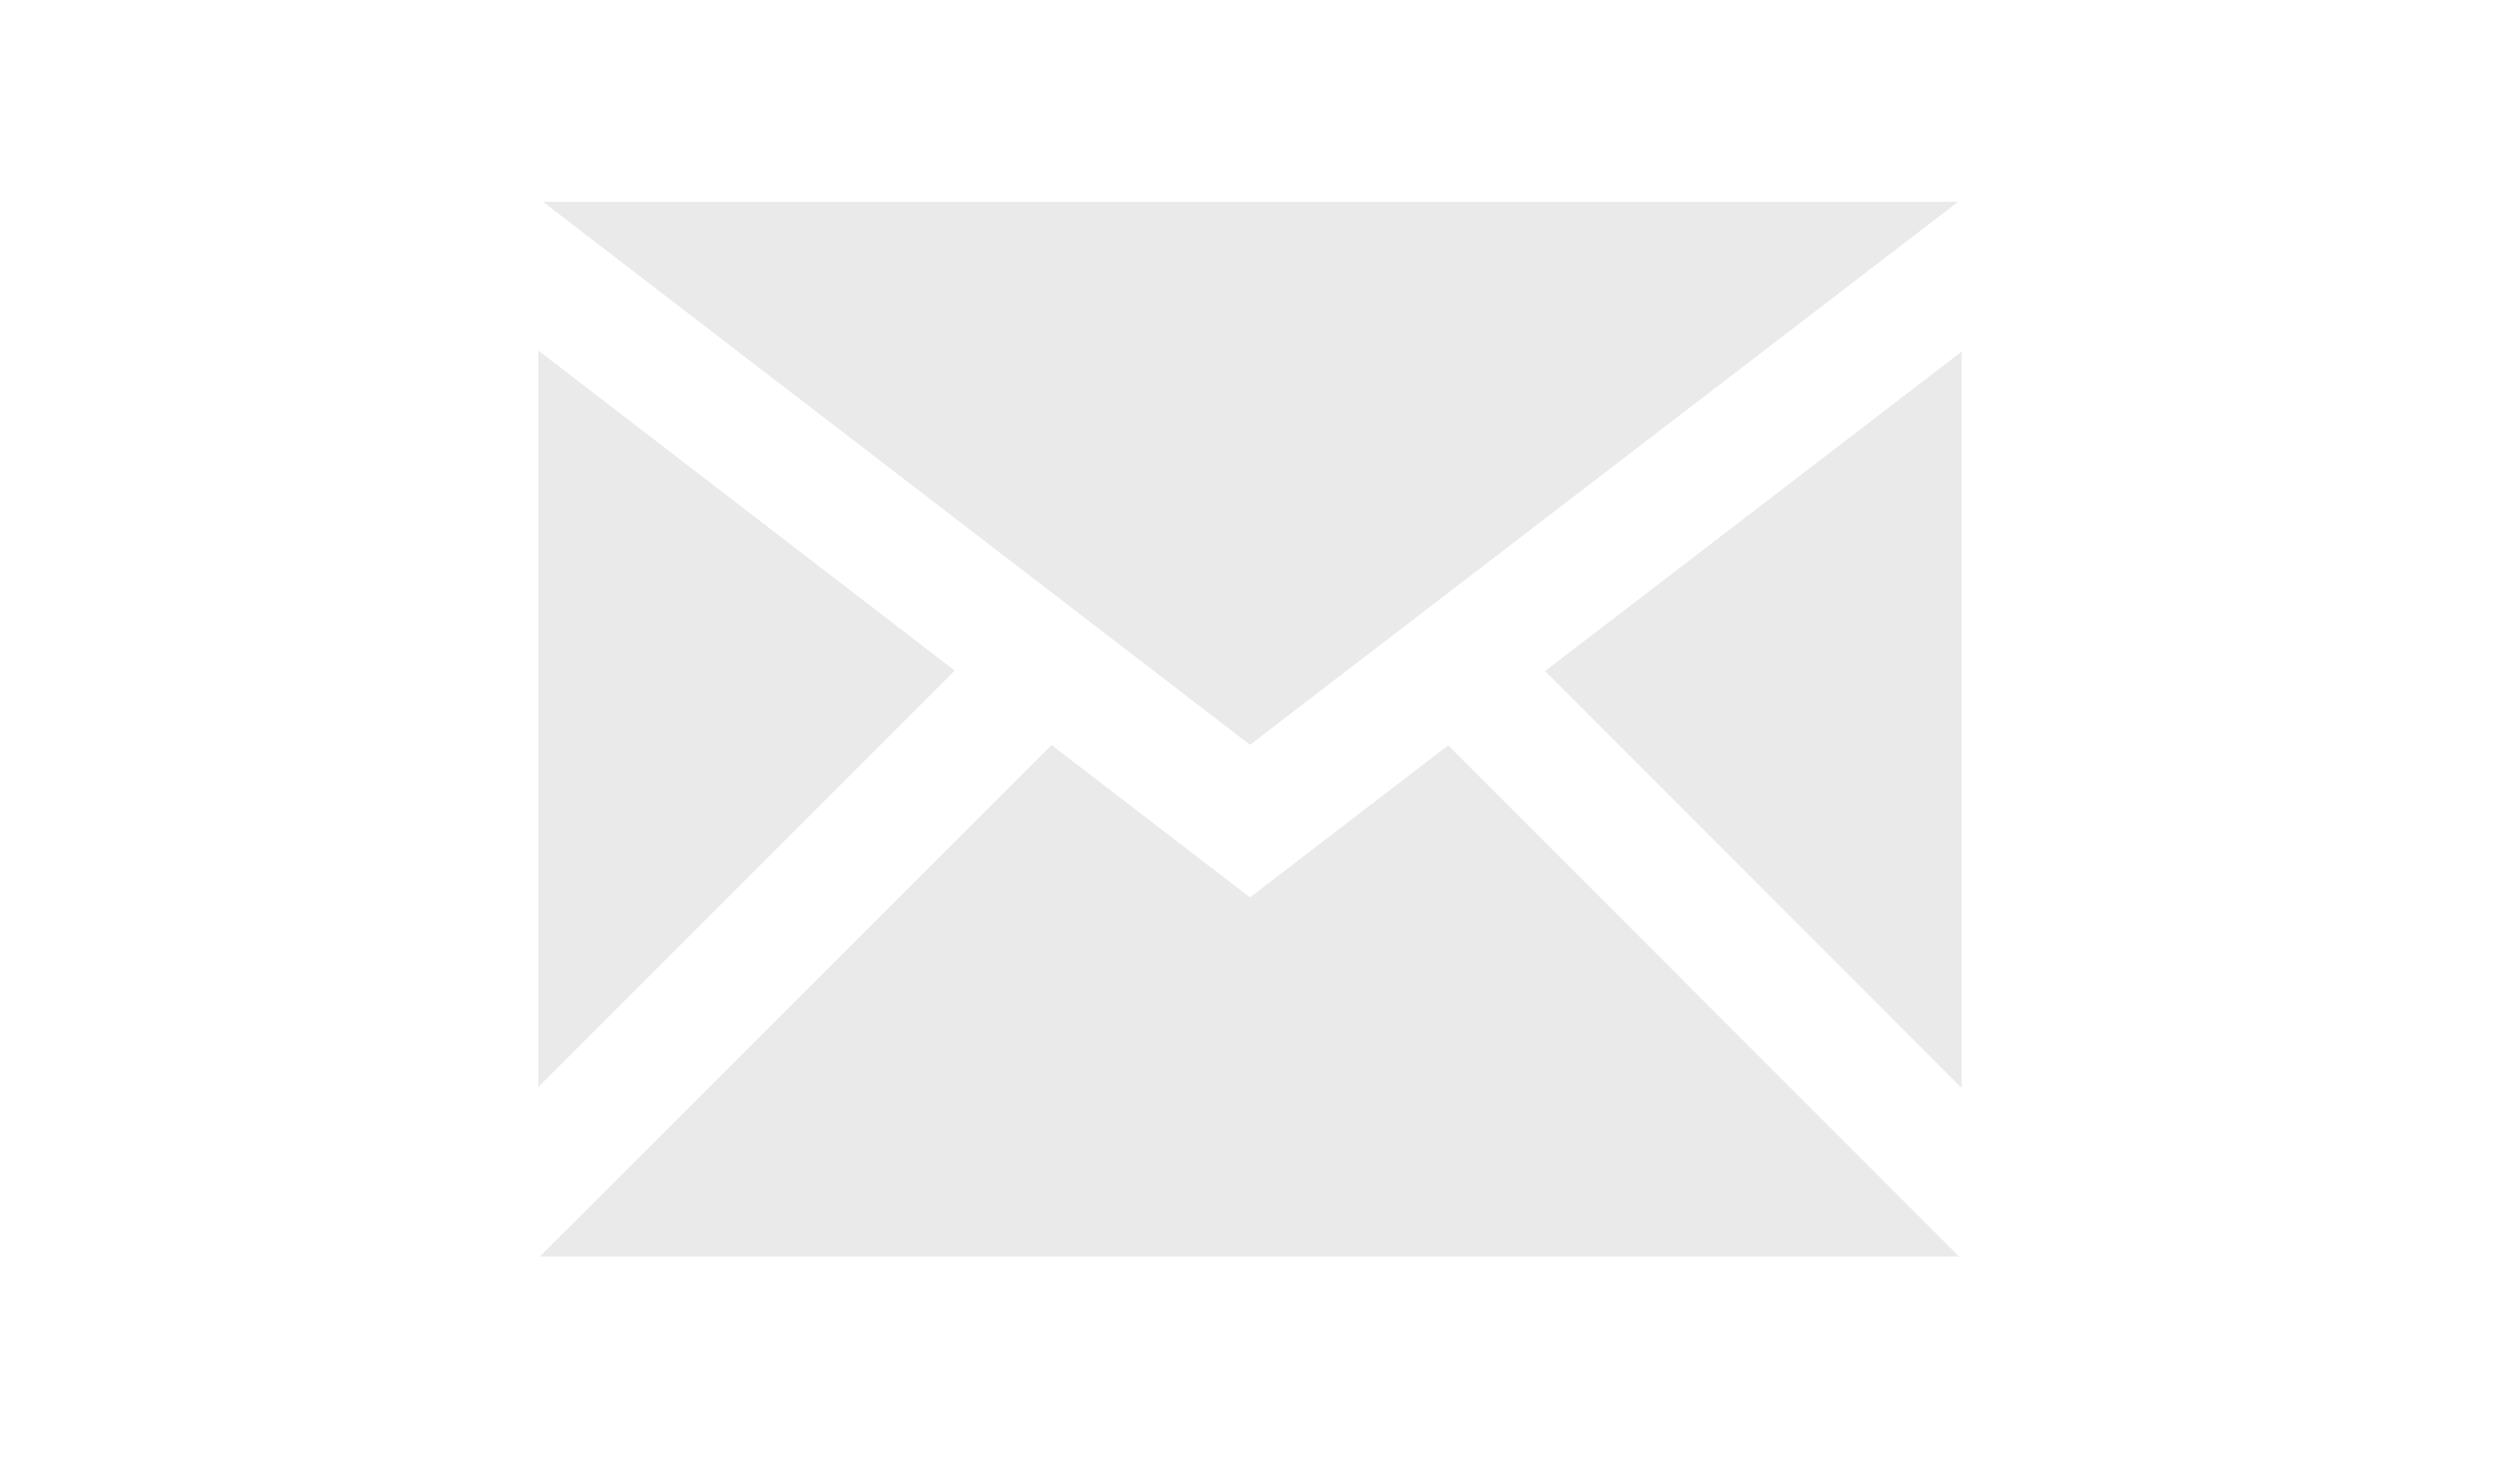<svg xmlns="http://www.w3.org/2000/svg" viewBox="0 0 960 560"><path fill="#EAEAEA" d="M366.6 257.5L206.7 134.6v282.8l159.9-159.9zm385.3-180H208.5L480 286 751.9 77.5zM556.1 286.2L480 344.6l-76.2-58.5-196.5 196.4h545L556.1 286.2zm37.2-28.5l160 160.1V135l-160 122.7z"/></svg>